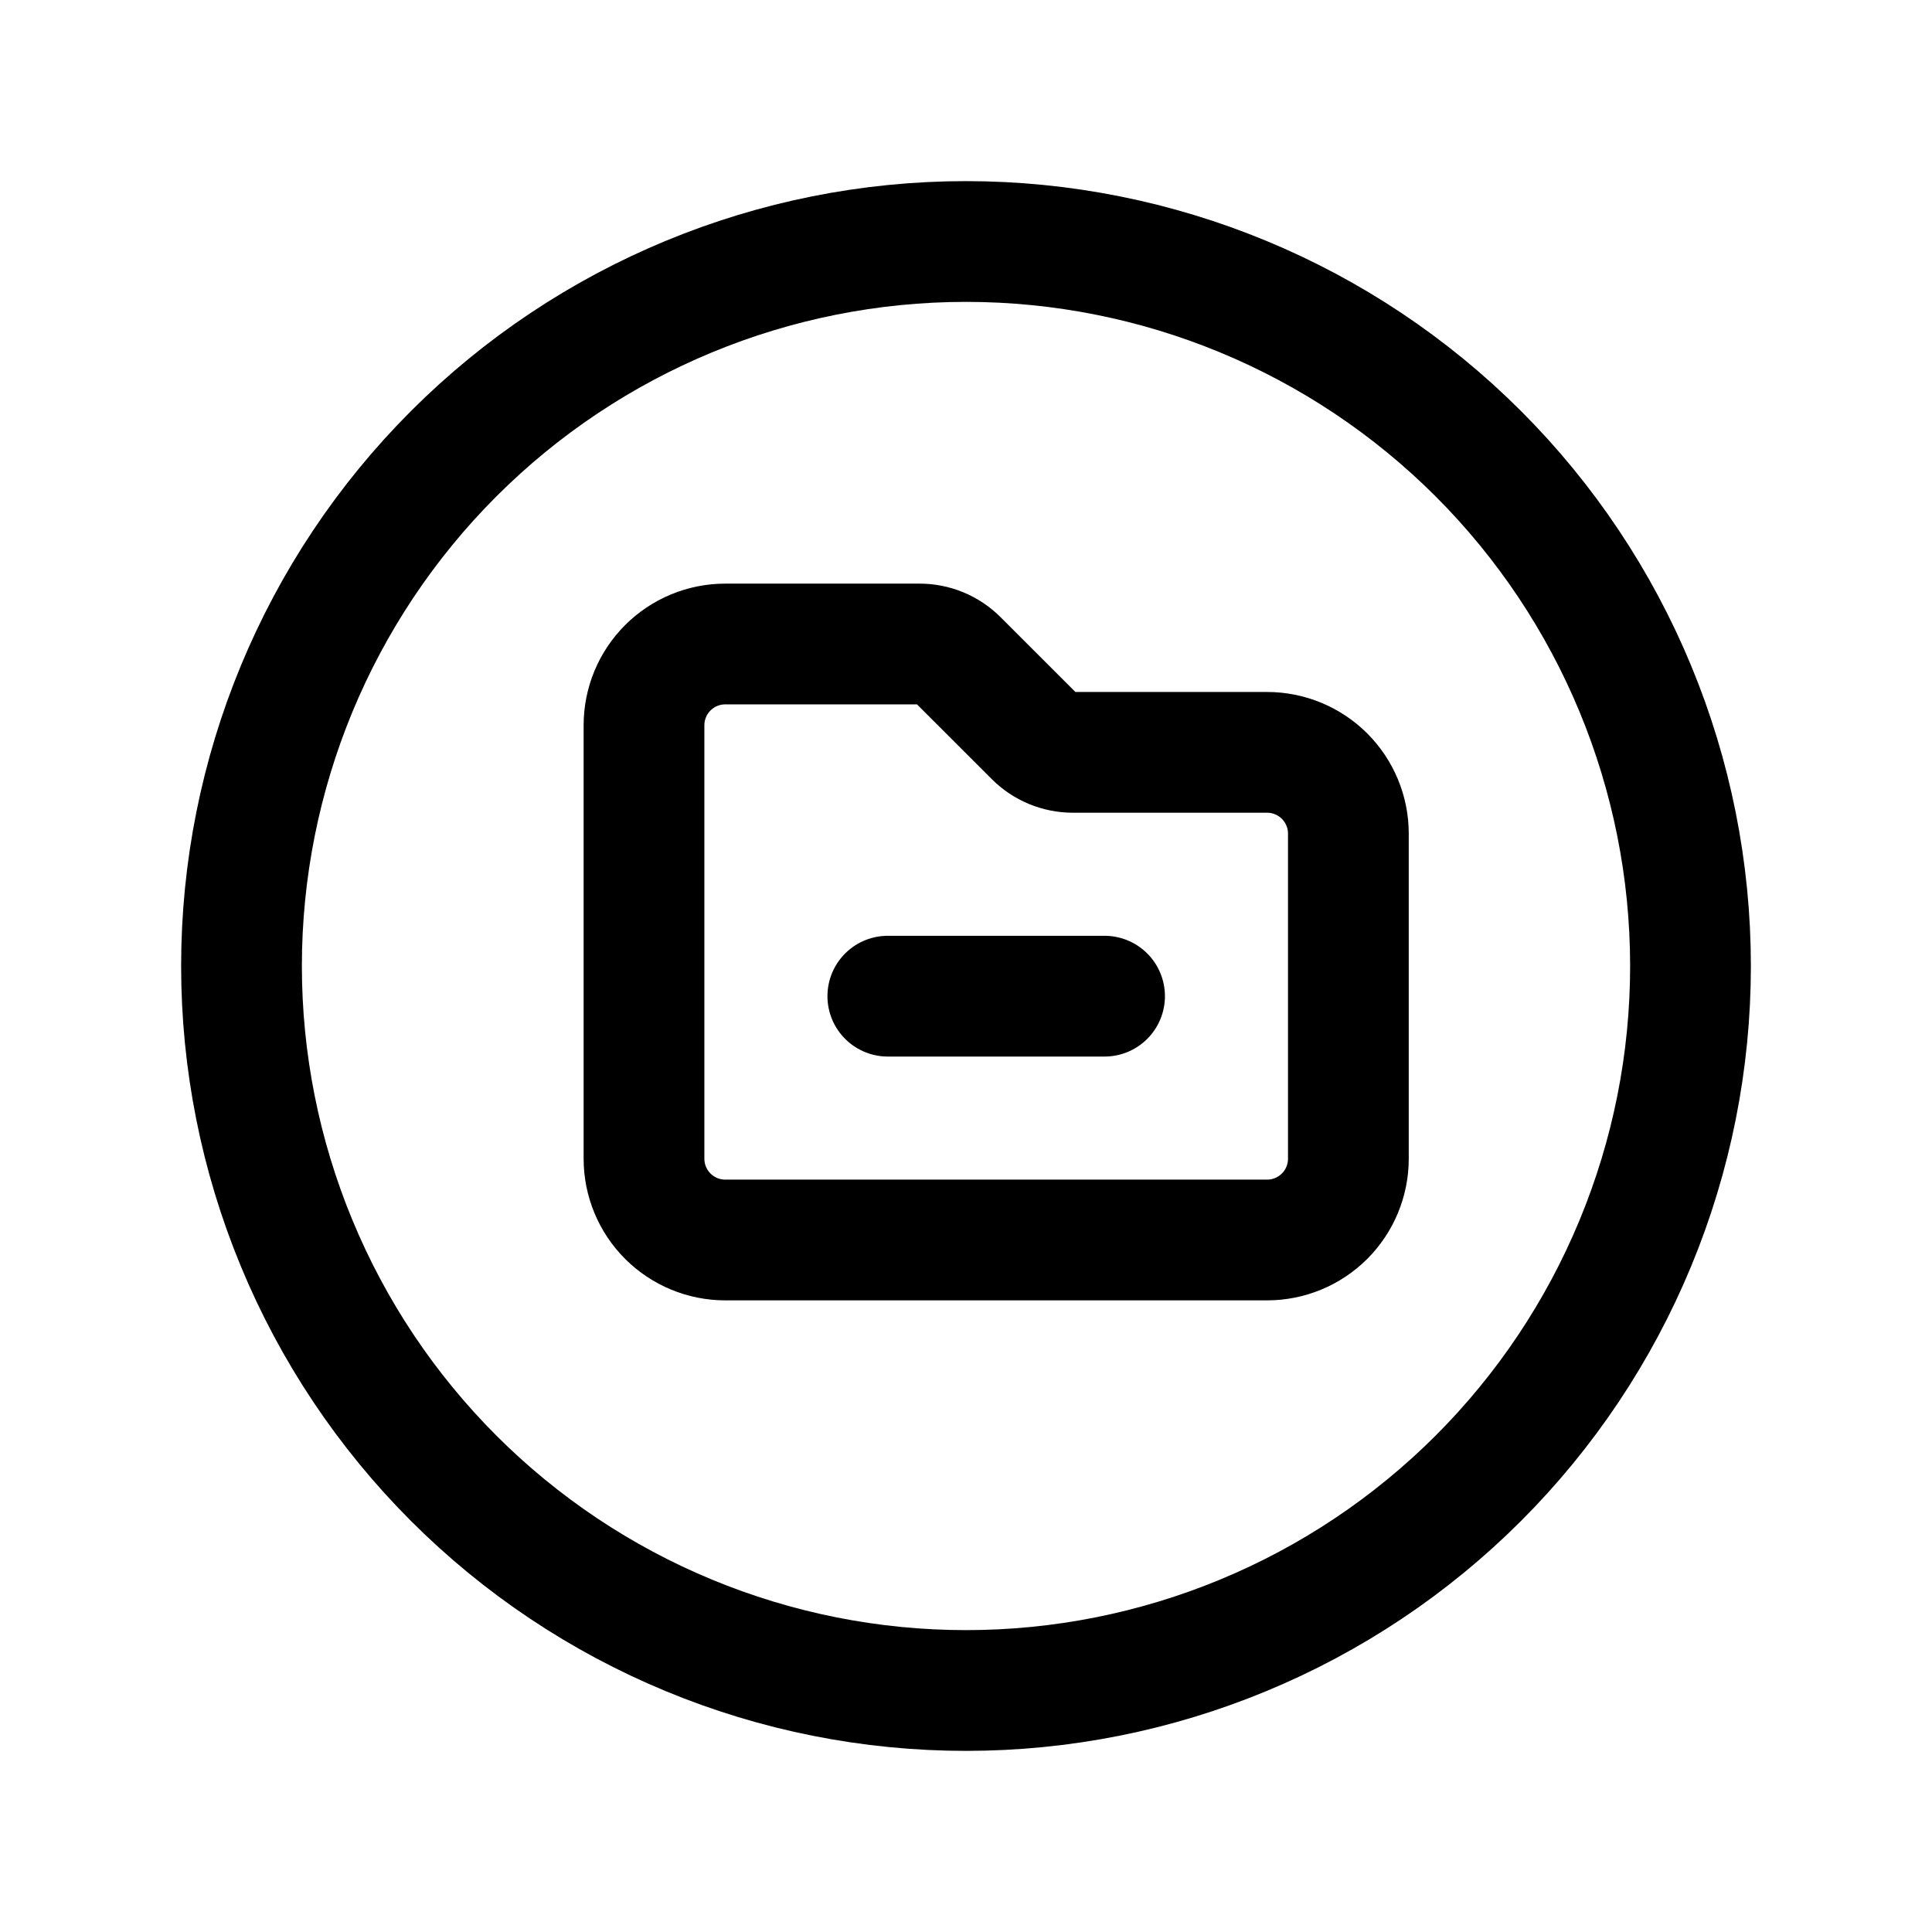 <svg width="60" height="60" viewBox="0 0 60 60" fill="none" xmlns="http://www.w3.org/2000/svg">
<path d="M52.5 30C52.5 32.955 51.918 35.881 50.787 38.61C49.657 41.34 47.999 43.821 45.91 45.91C43.821 47.999 41.34 49.657 38.61 50.787C35.881 51.918 32.955 52.5 30 52.5C27.045 52.5 24.119 51.918 21.39 50.787C18.66 49.657 16.179 47.999 14.09 45.91C12.001 43.821 10.343 41.34 9.213 38.61C8.082 35.881 7.5 32.955 7.5 30C7.5 24.033 9.871 18.31 14.09 14.09C18.31 9.871 24.033 7.5 30 7.5C35.967 7.5 41.69 9.871 45.91 14.09C50.13 18.31 52.5 24.033 52.5 30Z" stroke="black" stroke-width="3.75" stroke-linecap="round" stroke-linejoin="round"/>
<path d="M34.303 30.937H27.572M32.127 22.871L29.748 20.493C29.592 20.337 29.407 20.213 29.202 20.128C28.998 20.043 28.779 20 28.558 20H22.524C21.855 20 21.213 20.265 20.739 20.739C20.266 21.212 20 21.854 20 22.524V35.985C20 36.654 20.266 37.297 20.739 37.77C21.213 38.243 21.855 38.509 22.524 38.509H39.351C40.02 38.509 40.662 38.243 41.136 37.77C41.609 37.297 41.875 36.654 41.875 35.985V25.889C41.875 25.22 41.609 24.578 41.136 24.104C40.662 23.631 40.02 23.365 39.351 23.365H33.317C32.871 23.364 32.442 23.187 32.127 22.871Z" stroke="black" stroke-width="3.75" stroke-linecap="round" stroke-linejoin="round"/>
</svg>
